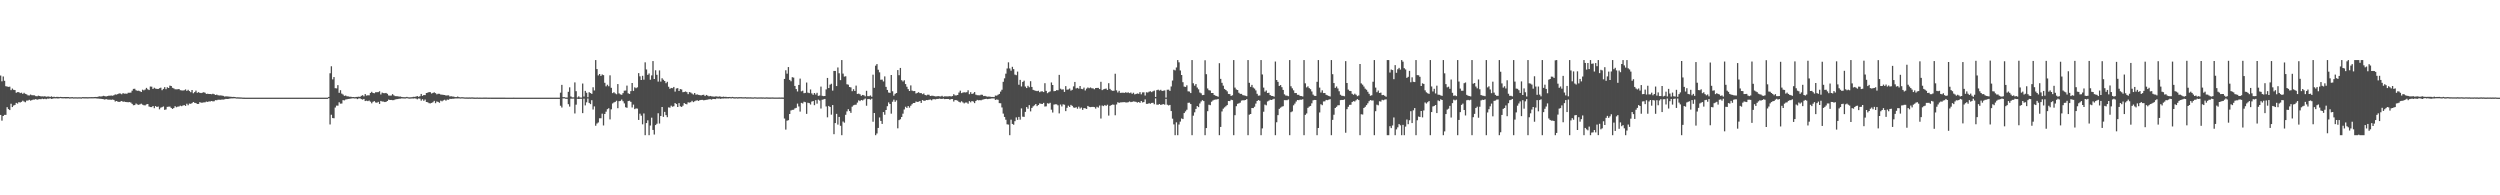 <?xml version="1.0" encoding="UTF-8"?>
<svg xmlns="http://www.w3.org/2000/svg" width="1920" height="150">
  <path d="M0 57.998h1v30.275H0zM1 62.465h1v30.204H1zM2 58.705h1v30.398H2zM3 62.074h1v26.164H3zM4 66.214h1v21.983H4zM5 66.443h1v15.892H5zM6 66.736h1v17.055H6zM7 66.558h1v17.985H7zM8 69.209h1v10.442H8zM9 67.973h1v14.250H9zM10 68.942h1v12.130H10zM11 69.159h1v11.411H11zM12 71.198h1v7.827H12zM13 70.735h1v8.848H13zM14 70.771h1v7.643H14zM15 71.525h1v7.246H15zM16 71.166h1v7.070H16zM17 72.067h1v5.269H17zM18 71.294h1v6.694H18zM19 72.111h1v6.408H19zM20 72.422h1v4.840H20zM21 73.206h1v4.022H21zM22 73.323h1v3.347H22zM23 72.605h1v4.689H23zM24 73.108h1v3.774H24zM25 73.154h1v3.319H25zM26 73.235h1v3.270H26zM27 73.817h1v2.256H27zM28 73.938h1v2.668H28zM29 73.498h1v2.798H29zM30 73.711h1v2.435H30zM31 74.044h1v2.131H31zM32 73.970h1v1.811H32zM33 74.071h1v2.085H33zM34 73.900h1v1.948H34zM35 74.293h1v1.908H35zM36 74.142h1v1.577H36zM37 74.105h1v1.745H37zM38 74.447h1v1.000H38zM39 73.996h1v1.964H39zM40 74.435h1v1.358H40zM41 74.275h1v1.259H41zM42 74.565h1v1.000H42zM43 74.379h1v1.143H43zM44 74.406h1v1.255H44zM45 74.537h1v1.000H45zM46 74.381h1v1.000H46zM47 74.513h1v1.000H47zM48 74.546h1v1.000H48zM49 74.498h1v1.000H49zM50 74.477h1v1.132H50zM51 74.518h1v1.064H51zM52 74.500h1v1.000H52zM53 74.715h1v1.000H53zM54 74.643h1v1.000H54zM55 74.564h1v1.000H55zM56 74.726h1v1.000H56zM57 74.689h1v1.000H57zM58 74.695h1v1.000H58zM59 74.734h1v1.000H59zM60 74.675h1v1.000H60zM61 74.686h1v1.000H61zM62 74.759h1v1.000H62zM63 74.540h1v1.000H63zM64 74.611h1v1.000H64zM65 74.614h1v1.000H65zM66 74.598h1v1.000H66zM67 74.663h1v1.000H67zM68 74.581h1v1.000H68zM69 74.584h1v1.000H69zM70 74.566h1v1.000H70zM71 74.574h1v1.000H71zM72 74.506h1v1.000H72zM73 74.422h1v1.081H73zM74 74.479h1v1.209H74zM75 74.176h1v1.537H75zM76 73.988h1v1.832H76zM77 74.138h1v1.729H77zM78 73.912h1v2.127H78zM79 73.568h1v2.596H79zM80 73.824h1v2.676H80zM81 74.067h1v1.991H81zM82 73.779h1v2.666H82zM83 73.515h1v3.043H83zM84 73.486h1v3.034H84zM85 73.347h1v3.286H85zM86 73.528h1v2.928H86zM87 73.095h1v3.640H87zM88 72.495h1v5.471H88zM89 72.631h1v4.931H89zM90 72.219h1v5.844H90zM91 71.734h1v6.603H91zM92 71.816h1v6.152H92zM93 72.380h1v5.209H93zM94 71.546h1v6.638H94zM95 71.961h1v6.088H95zM96 71.881h1v6.430H96zM97 71.988h1v6.445H97zM98 71.201h1v7.330H98zM99 71.219h1v7.191H99zM100 71.133h1v7.666H100zM101 69.610h1v10.178H101zM102 68.245h1v12.606H102zM103 68.148h1v12.546H103zM104 69.339h1v10.181H104zM105 69.715h1v10.515H105zM106 69.649h1v10.876H106zM107 70.043h1v10.104H107zM108 70.672h1v8.937H108zM109 68.844h1v11.560H109zM110 69.376h1v11.462H110zM111 68.785h1v12.182H111zM112 67.502h1v12.692H112zM113 68.545h1v11.315H113zM114 69.172h1v12.649H114zM115 66.459h1v15.764H115zM116 66.584h1v15.679H116zM117 68.322h1v13.072H117zM118 67.363h1v15.713H118zM119 68.062h1v13.381H119zM120 68.235h1v13.918H120zM121 68.327h1v13.489H121zM122 67.717h1v16.235H122zM123 67.347h1v15.338H123zM124 69.290h1v12.978H124zM125 68.265h1v13.524H125zM126 66.933h1v17.438H126zM127 68.508h1v15.540H127zM128 67.027h1v15.044H128zM129 67.565h1v14.348H129zM130 65.763h1v16.108H130zM131 66.066h1v16.812H131zM132 67.450h1v16.226H132zM133 67.911h1v15.079H133zM134 68.579h1v12.961H134zM135 68.600h1v13.795H135zM136 68.552h1v13.375H136zM137 68.345h1v13.424H137zM138 69.268h1v11.885H138zM139 69.448h1v12.105H139zM140 69.550h1v11.509H140zM141 69.325h1v11.368H141zM142 68.647h1v12.702H142zM143 69.809h1v9.840H143zM144 68.965h1v11.899H144zM145 69.916h1v9.642H145zM146 70.822h1v8.936H146zM147 69.127h1v10.100H147zM148 71.605h1v6.738H148zM149 70.735h1v8.239H149zM150 69.582h1v9.584H150zM151 71.256h1v8.611H151zM152 70.779h1v9.065H152zM153 71.330h1v7.117H153zM154 71.486h1v7.437H154zM155 71.191h1v7.668H155zM156 70.784h1v7.855H156zM157 71.217h1v7.365H157zM158 72.157h1v5.873H158zM159 71.972h1v6.289H159zM160 72.180h1v5.703H160zM161 72.169h1v5.749H161zM162 72.394h1v5.191H162zM163 71.999h1v5.893H163zM164 72.328h1v5.426H164zM165 72.980h1v3.918H165zM166 72.656h1v4.330H166zM167 73.158h1v3.428H167zM168 73.313h1v3.262H168zM169 73.290h1v3.360H169zM170 73.404h1v3.030H170zM171 73.620h1v2.886H171zM172 74.118h1v2.175H172zM173 73.964h1v1.955H173zM174 74.009h1v2.039H174zM175 74.117h1v1.809H175zM176 74.219h1v1.530H176zM177 74.335h1v1.243H177zM178 74.466h1v1.100H178zM179 74.387h1v1.156H179zM180 74.471h1v1.022H180zM181 74.726h1v1.000H181zM182 74.717h1v1.000H182zM183 74.762h1v1.000H183zM184 74.804h1v1.000H184zM185 74.847h1v1.000H185zM186 74.940h1v1.000H186zM187 74.979h1v1.000H187zM188 75.000h1v1.000H188zM189 75.000h1v1.000H189zM190 75.000h1v1.000H190zM191 75.000h1v1.000H191zM192 75.000h1v1.000H192zM193 75.000h1v1.000H193zM194 75.000h1v1.000H194zM195 75.000h1v1.000H195zM196 75.000h1v1.000H196zM197 75.000h1v1.000H197zM198 75.000h1v1.000H198zM199 75.000h1v1.000H199zM200 75.000h1v1.000H200zM201 75.000h1v1.000H201zM202 75.000h1v1.000H202zM203 75.000h1v1.000H203zM204 75.000h1v1.000H204zM205 75.000h1v1.000H205zM206 75.000h1v1.000H206zM207 75.000h1v1.000H207zM208 75.000h1v1.000H208zM209 75.000h1v1.000H209zM210 75.000h1v1.000H210zM211 75.000h1v1.000H211zM212 75.000h1v1.000H212zM213 75.000h1v1.000H213zM214 75.000h1v1.000H214zM215 75.000h1v1.000H215zM216 75.000h1v1.000H216zM217 75.000h1v1.000H217zM218 75.000h1v1.000H218zM219 75.000h1v1.000H219zM220 75.000h1v1.000H220zM221 75.000h1v1.000H221zM222 75.000h1v1.000H222zM223 75.000h1v1.000H223zM224 75.000h1v1.000H224zM225 75.000h1v1.000H225zM226 75.000h1v1.000H226zM227 75.000h1v1.000H227zM228 75.000h1v1.000H228zM229 75.000h1v1.000H229zM230 75.000h1v1.000H230zM231 75.000h1v1.000H231zM232 75.000h1v1.000H232zM233 75.000h1v1.000H233zM234 75.000h1v1.000H234zM235 75.000h1v1.000H235zM236 75.000h1v1.000H236zM237 75.000h1v1.000H237zM238 75.000h1v1.000H238zM239 75.000h1v1.000H239zM240 75.000h1v1.000H240zM241 75.000h1v1.000H241zM242 75.000h1v1.000H242zM243 75.000h1v1.000H243zM244 75.000h1v1.000H244zM245 75.000h1v1.000H245zM246 75.000h1v1.000H246zM247 75.000h1v1.000H247zM248 75.000h1v1.000H248zM249 75.000h1v1.000H249zM250 75.000h1v1.000H250zM251 75.000h1v1.000H251zM252 74.443h1v1.000H252zM253 56.246h1v39.331H253zM254 50.885h1v37.241H254zM255 60.960h1v29.730H255zM256 59.199h1v31.647H256zM257 67.714h1v14.884H257zM258 67.889h1v13.235H258zM259 65.403h1v15.756H259zM260 71.251h1v7.299H260zM261 69.268h1v10.358H261zM262 71.868h1v7.672H262zM263 72.618h1v4.308H263zM264 73.608h1v3.492H264zM265 73.357h1v3.108H265zM266 73.912h1v2.342H266zM267 74.016h1v1.967H267zM268 74.299h1v1.575H268zM269 74.281h1v1.432H269zM270 74.534h1v1.000H270zM271 74.481h1v1.042H271zM272 74.659h1v1.000H272zM273 74.439h1v1.126H273zM274 74.418h1v1.693H274zM275 74.264h1v1.372H275zM276 74.382h1v1.161H276zM277 73.583h1v2.570H277zM278 73.134h1v3.380H278zM279 73.993h1v2.006H279zM280 72.258h1v5.370H280zM281 73.413h1v3.896H281zM282 73.156h1v4.526H282zM283 73.225h1v3.964H283zM284 71.372h1v6.701H284zM285 70.484h1v8.892H285zM286 71.424h1v6.748H286zM287 71.649h1v6.016H287zM288 70.866h1v7.817H288zM289 70.788h1v8.093H289zM290 70.775h1v7.437H290zM291 70.087h1v9.724H291zM292 72.558h1v4.946H292zM293 71.141h1v6.855H293zM294 71.503h1v6.551H294zM295 71.576h1v6.798H295zM296 71.355h1v6.901H296zM297 72.038h1v5.531H297zM298 73.335h1v3.137H298zM299 73.459h1v3.346H299zM300 73.355h1v3.370H300zM301 72.310h1v4.664H301zM302 73.218h1v3.697H302zM303 73.836h1v2.562H303zM304 73.876h1v2.312H304zM305 73.927h1v2.135H305zM306 74.185h1v1.627H306zM307 74.155h1v1.603H307zM308 74.425h1v1.161H308zM309 74.604h1v1.000H309zM310 74.661h1v1.000H310zM311 74.660h1v1.000H311zM312 74.392h1v1.000H312zM313 74.692h1v1.000H313zM314 74.756h1v1.000H314zM315 74.716h1v1.000H315zM316 74.591h1v1.022H316zM317 74.323h1v1.374H317zM318 74.384h1v1.123H318zM319 74.156h1v1.553H319zM320 73.787h1v2.496H320zM321 74.357h1v1.277H321zM322 73.893h1v1.888H322zM323 72.130h1v5.179H323zM324 73.636h1v2.563H324zM325 72.975h1v4.427H325zM326 73.070h1v3.352H326zM327 71.437h1v6.916H327zM328 71.165h1v7.394H328zM329 70.711h1v8.543H329zM330 70.785h1v8.620H330zM331 71.851h1v7.218H331zM332 71.364h1v7.180H332zM333 70.921h1v6.532H333zM334 71.504h1v7.750H334zM335 72.423h1v5.479H335zM336 71.974h1v6.301H336zM337 72.019h1v6.913H337zM338 72.624h1v4.668H338zM339 72.702h1v5.133H339zM340 72.852h1v4.243H340zM341 72.942h1v3.672H341zM342 73.390h1v3.935H342zM343 73.243h1v3.239H343zM344 73.202h1v3.449H344zM345 74.096h1v1.778H345zM346 73.858h1v2.143H346zM347 74.159h1v1.670H347zM348 74.188h1v1.626H348zM349 74.527h1v1.102H349zM350 74.523h1v1.082H350zM351 74.133h1v1.506H351zM352 74.550h1v1.000H352zM353 74.734h1v1.000H353zM354 74.645h1v1.000H354zM355 74.632h1v1.000H355zM356 74.789h1v1.000H356zM357 74.843h1v1.000H357zM358 74.822h1v1.000H358zM359 74.869h1v1.000H359zM360 74.821h1v1.000H360zM361 74.870h1v1.000H361zM362 74.769h1v1.000H362zM363 74.873h1v1.000H363zM364 74.911h1v1.000H364zM365 74.934h1v1.000H365zM366 74.855h1v1.000H366zM367 74.941h1v1.000H367zM368 74.926h1v1.000H368zM369 74.934h1v1.000H369zM370 74.949h1v1.000H370zM371 74.930h1v1.000H371zM372 74.932h1v1.000H372zM373 74.918h1v1.000H373zM374 74.952h1v1.000H374zM375 74.960h1v1.000H375zM376 74.942h1v1.000H376zM377 74.962h1v1.000H377zM378 74.976h1v1.000H378zM379 74.969h1v1.000H379zM380 74.968h1v1.000H380zM381 74.982h1v1.000H381zM382 74.969h1v1.000H382zM383 74.962h1v1.000H383zM384 74.968h1v1.000H384zM385 74.979h1v1.000H385zM386 74.982h1v1.000H386zM387 74.975h1v1.000H387zM388 74.984h1v1.000H388zM389 74.989h1v1.000H389zM390 74.985h1v1.000H390zM391 74.984h1v1.000H391zM392 74.992h1v1.000H392zM393 74.987h1v1.000H393zM394 74.982h1v1.000H394zM395 74.991h1v1.000H395zM396 74.991h1v1.000H396zM397 74.991h1v1.000H397zM398 74.990h1v1.000H398zM399 74.994h1v1.000H399zM400 74.997h1v1.000H400zM401 74.992h1v1.000H401zM402 74.993h1v1.000H402zM403 74.994h1v1.000H403zM404 74.996h1v1.000H404zM405 74.991h1v1.000H405zM406 74.996h1v1.000H406zM407 74.996h1v1.000H407zM408 74.997h1v1.000H408zM409 74.995h1v1.000H409zM410 74.997h1v1.000H410zM411 74.997h1v1.000H411zM412 74.996h1v1.000H412zM413 74.997h1v1.000H413zM414 74.998h1v1.000H414zM415 74.997h1v1.000H415zM416 74.996h1v1.000H416zM417 74.998h1v1.000H417zM418 74.998h1v1.000H418zM419 74.998h1v1.000H419zM420 74.998h1v1.000H420zM421 74.999h1v1.000H421zM422 74.999h1v1.000H422zM423 74.998h1v1.000H423zM424 74.999h1v1.000H424zM425 74.999h1v1.000H425zM426 74.998h1v1.000H426zM427 74.998h1v1.000H427zM428 74.999h1v1.000H428zM429 74.999h1v1.000H429zM430 71.146h1v10.082H430zM431 65.184h1v17.423H431zM432 74.574h1v1.000H432zM433 74.591h1v1.000H433zM434 74.893h1v1.000H434zM435 74.912h1v1.000H435zM436 70.526h1v9.516H436zM437 67.065h1v14.789H437zM438 74.071h1v1.716H438zM439 74.758h1v1.000H439zM440 74.737h1v1.000H440zM441 63.277h1v23.861H441zM442 70.044h1v10.329H442zM443 74.860h1v1.000H443zM444 73.982h1v2.070H444zM445 74.863h1v1.000H445zM446 74.895h1v1.000H446zM447 64.144h1v22.732H447zM448 74.154h1v1.612H448zM449 69.785h1v11.163H449zM450 71.238h1v7.359H450zM451 74.659h1v1.000H451zM452 70.811h1v8.254H452zM453 71.477h1v8.499H453zM454 72.111h1v4.824H454zM455 67.045h1v17.096H455zM456 69.475h1v12.260H456zM457 46.156h1v50.408H457zM458 53.028h1v41.867H458zM459 57.896h1v36.132H459zM460 56.827h1v34.020H460zM461 58.342h1v32.482H461zM462 57.168h1v30.145H462zM463 57.715h1v38.636H463zM464 63.585h1v23.980H464zM465 66.328h1v19.428H465zM466 65.067h1v18.800H466zM467 66.247h1v16.904H467zM468 57.850h1v33.842H468zM469 67.415h1v16.551H469zM470 71.546h1v7.930H470zM471 70.832h1v7.846H471zM472 71.738h1v6.478H472zM473 72.385h1v4.970H473zM474 64.554h1v18.552H474zM475 71.720h1v6.019H475zM476 72.519h1v4.922H476zM477 72.785h1v3.671H477zM478 71.521h1v6.258H478zM479 69.631h1v9.800H479zM480 69.512h1v12.856H480zM481 65.753h1v17.014H481zM482 71.673h1v5.933H482zM483 72.164h1v5.178H483zM484 69.965h1v8.269H484zM485 63.750h1v18.803H485zM486 69.779h1v10.547H486zM487 67.070h1v16.760H487zM488 67.749h1v15.520H488zM489 67.089h1v16.339H489zM490 56.145h1v35.964H490zM491 58.612h1v28.690H491zM492 61.445h1v27.375H492zM493 58.228h1v37.246H493zM494 61.203h1v25.923H494zM495 47.892h1v55.952H495zM496 53.346h1v41.191H496zM497 57.477h1v34.947H497zM498 56.410h1v47.435H498zM499 61.222h1v35.203H499zM500 57.893h1v32.453H500zM501 46.902h1v52.868H501zM502 60.664h1v42.660H502zM503 53.953h1v42.097H503zM504 57.455h1v37.581H504zM505 62.675h1v24.290H505zM506 54.043h1v40.827H506zM507 62.681h1v26.399H507zM508 60.083h1v22.086H508zM509 61.227h1v28.548H509zM510 62.230h1v23.689H510zM511 63.902h1v24.500H511zM512 62.798h1v27.201H512zM513 66.635h1v15.860H513zM514 68.212h1v14.476H514zM515 67.532h1v13.626H515zM516 67.743h1v14.232H516zM517 66.745h1v14.888H517zM518 70.371h1v8.788H518zM519 67.964h1v11.960H519zM520 67.683h1v14.485H520zM521 69.871h1v9.339H521zM522 68.424h1v13.229H522zM523 68.724h1v13.383H523zM524 70.823h1v10.318H524zM525 70.610h1v8.565H525zM526 70.226h1v9.591H526zM527 70.756h1v9.369H527zM528 72.290h1v6.280H528zM529 70.709h1v8.084H529zM530 71.089h1v7.415H530zM531 71.849h1v5.542H531zM532 72.586h1v5.873H532zM533 71.409h1v6.419H533zM534 72.715h1v4.557H534zM535 72.510h1v4.524H535zM536 72.879h1v4.625H536zM537 73.075h1v3.833H537zM538 73.284h1v3.484H538zM539 72.914h1v3.804H539zM540 72.757h1v4.276H540zM541 73.791h1v3.076H541zM542 72.899h1v3.725H542zM543 73.434h1v3.096H543zM544 73.962h1v2.267H544zM545 73.667h1v2.499H545zM546 73.966h1v2.546H546zM547 74.071h1v1.915H547zM548 74.254h1v1.783H548zM549 74.039h1v2.091H549zM550 74.025h1v1.535H550zM551 74.308h1v1.439H551zM552 74.052h1v1.645H552zM553 74.173h1v1.763H553zM554 74.484h1v1.138H554zM555 74.188h1v1.498H555zM556 74.369h1v1.209H556zM557 74.343h1v1.283H557zM558 74.568h1v1.000H558zM559 74.472h1v1.130H559zM560 74.427h1v1.000H560zM561 74.660h1v1.000H561zM562 74.412h1v1.000H562zM563 74.616h1v1.016H563zM564 74.708h1v1.000H564zM565 74.584h1v1.000H565zM566 74.714h1v1.000H566zM567 74.597h1v1.000H567zM568 74.596h1v1.000H568zM569 74.601h1v1.000H569zM570 74.683h1v1.000H570zM571 74.681h1v1.000H571zM572 74.616h1v1.000H572zM573 74.761h1v1.000H573zM574 74.724h1v1.000H574zM575 74.748h1v1.000H575zM576 74.725h1v1.000H576zM577 74.795h1v1.000H577zM578 74.852h1v1.000H578zM579 74.685h1v1.000H579zM580 74.729h1v1.000H580zM581 74.828h1v1.000H581zM582 74.794h1v1.000H582zM583 74.801h1v1.000H583zM584 74.774h1v1.000H584zM585 74.812h1v1.000H585zM586 74.777h1v1.000H586zM587 74.899h1v1.000H587zM588 74.768h1v1.000H588zM589 74.810h1v1.000H589zM590 74.874h1v1.000H590zM591 74.872h1v1.000H591zM592 74.846h1v1.000H592zM593 74.825h1v1.000H593zM594 74.879h1v1.000H594zM595 74.904h1v1.000H595zM596 74.890h1v1.000H596zM597 74.888h1v1.000H597zM598 74.877h1v1.000H598zM599 74.880h1v1.000H599zM600 74.870h1v1.000H600zM601 74.915h1v1.000H601zM602 60.624h1v30.427H602zM603 53.962h1v45.565H603zM604 56.591h1v36.082H604zM605 51.507h1v40.824H605zM606 61.350h1v26.194H606zM607 62.394h1v22.450H607zM608 59.268h1v25.127H608zM609 59.593h1v24.665H609zM610 65.991h1v17.263H610zM611 68.425h1v14.434H611zM612 70.267h1v9.292H612zM613 65.231h1v16.546H613zM614 60.389h1v25.295H614zM615 70.158h1v8.826H615zM616 69.618h1v9.853H616zM617 71.573h1v6.551H617zM618 71.345h1v7.158H618zM619 63.371h1v24.083H619zM620 71.118h1v7.801H620zM621 71.517h1v7.694H621zM622 68.706h1v11.579H622zM623 71.738h1v6.286H623zM624 72.811h1v4.757H624zM625 71.418h1v9.357H625zM626 72.616h1v4.302H626zM627 71.254h1v8.362H627zM628 73.602h1v2.953H628zM629 73.394h1v3.805H629zM630 66.487h1v16.874H630zM631 73.573h1v3.006H631zM632 73.838h1v2.512H632zM633 73.723h1v2.234H633zM634 68.636h1v13.146H634zM635 59.855h1v30.277H635zM636 67.627h1v13.729H636zM637 65.048h1v17.121H637zM638 64.297h1v23.790H638zM639 69.570h1v11.142H639zM640 54.461h1v48.612H640zM641 54.493h1v40.030H641zM642 66.084h1v21.370H642zM643 51.831h1v43.850H643zM644 56.281h1v33.501H644zM645 61.517h1v35.072H645zM646 46.156h1v57.689H646zM647 56.539h1v36.774H647zM648 58.841h1v35.365H648zM649 58.575h1v29.574H649zM650 64.729h1v20.821H650zM651 65.005h1v18.855H651zM652 66.825h1v18.498H652zM653 67.123h1v19.547H653zM654 70.038h1v11.886H654zM655 68.516h1v12.392H655zM656 69.818h1v10.646H656zM657 65.762h1v14.615H657zM658 72.149h1v6.639H658zM659 71.881h1v5.166H659zM660 72.420h1v5.244H660zM661 73.562h1v3.251H661zM662 72.885h1v4.281H662zM663 73.154h1v3.309H663zM664 73.971h1v1.719H664zM665 69.731h1v11.456H665zM666 73.831h1v2.303H666zM667 73.903h1v2.082H667zM668 73.303h1v3.240H668zM669 74.281h1v1.495H669zM670 57.364h1v36.109H670zM671 67.439h1v19.334H671zM672 50.421h1v53.424H672zM673 49.219h1v53.306H673zM674 53.572h1v44.704H674zM675 55.546h1v34.648H675zM676 61.221h1v31.649H676zM677 61.138h1v34.038H677zM678 62.581h1v23.475H678zM679 58.674h1v29.457H679zM680 66.719h1v17.736H680zM681 69.065h1v12.500H681zM682 71.061h1v7.557H682zM683 71.332h1v8.564H683zM684 57.610h1v29.673H684zM685 70.073h1v8.079H685zM686 73.489h1v3.064H686zM687 72.016h1v6.173H687zM688 71.405h1v5.663H688zM689 53.813h1v44.756H689zM690 57.773h1v34.494H690zM691 52.183h1v39.414H691zM692 61.605h1v28.238H692zM693 62.549h1v24.772H693zM694 61.634h1v22.440H694zM695 64.570h1v17.401H695zM696 66.588h1v16.283H696zM697 68.432h1v13.042H697zM698 69.871h1v12.812H698zM699 65.597h1v15.631H699zM700 69.581h1v10.439H700zM701 69.985h1v9.118H701zM702 69.888h1v9.239H702zM703 71.767h1v6.214H703zM704 71.347h1v6.960H704zM705 70.808h1v7.321H705zM706 71.535h1v6.025H706zM707 71.458h1v7.593H707zM708 72.321h1v4.523H708zM709 71.800h1v5.592H709zM710 72.975h1v4.378H710zM711 73.278h1v3.535H711zM712 72.698h1v4.201H712zM713 72.759h1v3.819H713zM714 73.748h1v2.675H714zM715 73.520h1v3.558H715zM716 73.549h1v2.709H716zM717 73.848h1v2.343H717zM718 74.059h1v2.255H718zM719 73.970h1v1.994H719zM720 73.801h1v2.158H720zM721 73.991h1v1.748H721zM722 74.065h1v1.879H722zM723 73.594h1v2.389H723zM724 74.291h1v1.413H724zM725 74.004h1v2.111H725zM726 73.969h1v2.081H726zM727 74.019h1v2.035H727zM728 73.984h1v2.035H728zM729 73.828h1v2.768H729zM730 74.076h1v1.997H730zM731 73.786h1v2.310H731zM732 72.367h1v5.595H732zM733 73.276h1v3.548H733zM734 73.245h1v3.687H734zM735 72.946h1v4.359H735zM736 71.040h1v7.192H736zM737 69.624h1v9.080H737zM738 71.507h1v6.277H738zM739 71.081h1v7.537H739zM740 70.849h1v8.584H740zM741 71.027h1v7.693H741zM742 70.823h1v7.900H742zM743 69.325h1v10.318H743zM744 72.323h1v5.361H744zM745 70.788h1v7.816H745zM746 72.212h1v5.379H746zM747 71.732h1v6.312H747zM748 70.702h1v8.517H748zM749 72.729h1v4.828H749zM750 73.097h1v3.581H750zM751 73.151h1v3.925H751zM752 73.202h1v3.719H752zM753 72.696h1v4.365H753zM754 72.832h1v3.692H754zM755 73.786h1v2.531H755zM756 73.635h1v2.385H756zM757 74.037h1v1.830H757zM758 74.246h1v1.907H758zM759 74.114h1v1.802H759zM760 74.292h1v1.548H760zM761 74.428h1v1.206H761zM762 74.447h1v1.134H762zM763 74.561h1v1.050H763zM764 73.344h1v3.387H764zM765 73.453h1v2.916H765zM766 72.761h1v3.898H766zM767 72.120h1v7.098H767zM768 70.353h1v8.946H768zM769 68.904h1v13.637H769zM770 62.801h1v24.456H770zM771 60.138h1v29.672H771zM772 56.563h1v35.379H772zM773 52.572h1v42.908H773zM774 47.874h1v47.825H774zM775 52.593h1v51.251H775zM776 54.282h1v37.611H776zM777 51.324h1v43.856H777zM778 53.079h1v42.709H778zM779 57.316h1v35.767H779zM780 57.749h1v32.412H780zM781 55.000h1v37.061H781zM782 65.097h1v24.699H782zM783 61.329h1v30.582H783zM784 66.425h1v16.804H784zM785 62.926h1v26.668H785zM786 61.968h1v27.765H786zM787 66.437h1v19.458H787zM788 67.639h1v14.567H788zM789 65.911h1v17.597H789zM790 67.012h1v13.731H790zM791 62.341h1v23.218H791zM792 66.789h1v16.118H792zM793 68.996h1v12.685H793zM794 69.431h1v11.444H794zM795 69.729h1v10.132H795zM796 69.983h1v11.519H796zM797 69.707h1v10.945H797zM798 70.800h1v8.613H798zM799 70.214h1v9.501H799zM800 70.125h1v9.740H800zM801 70.712h1v8.281H801zM802 63.889h1v17.904H802zM803 69.798h1v11.841H803zM804 71.553h1v7.743H804zM805 70.828h1v8.814H805zM806 70.197h1v8.751H806zM807 63.318h1v20.912H807zM808 65.268h1v21.142H808zM809 70.024h1v10.297H809zM810 69.895h1v10.167H810zM811 69.212h1v10.894H811zM812 69.310h1v11.573H812zM813 57.478h1v29.605H813zM814 68.088h1v12.208H814zM815 68.794h1v12.973H815zM816 68.604h1v11.520H816zM817 70.581h1v9.875H817zM818 66.151h1v19.208H818zM819 68.843h1v13.933H819zM820 68.702h1v12.474H820zM821 67.978h1v14.134H821zM822 69.566h1v10.966H822zM823 68.947h1v12.370H823zM824 66.351h1v16.200H824zM825 62.931h1v19.906H825zM826 67.868h1v14.466H826zM827 67.458h1v16.052H827zM828 68.079h1v13.823H828zM829 66.067h1v17.280H829zM830 68.240h1v14.356H830zM831 68.510h1v15.850H831zM832 67.293h1v15.688H832zM833 69.453h1v13.743H833zM834 68.045h1v15.636H834zM835 67.170h1v14.192H835zM836 67.730h1v14.318H836zM837 67.188h1v15.100H837zM838 67.799h1v14.335H838zM839 67.886h1v14.207H839zM840 68.571h1v13.729H840zM841 67.588h1v15.804H841zM842 67.557h1v14.489H842zM843 67.501h1v15.139H843zM844 68.402h1v12.629H844zM845 62.842h1v28.169H845zM846 69.224h1v11.823H846zM847 68.625h1v12.870H847zM848 68.238h1v12.429H848zM849 67.971h1v13.310H849zM850 69.086h1v11.328H850zM851 63.901h1v24.866H851zM852 68.255h1v13.064H852zM853 69.301h1v11.416H853zM854 69.712h1v10.548H854zM855 69.675h1v10.779H855zM856 56.626h1v31.899H856zM857 69.363h1v10.862H857zM858 71.029h1v7.532H858zM859 69.716h1v9.290H859zM860 71.311h1v7.308H860zM861 71.233h1v7.345H861zM862 71.165h1v7.327H862zM863 71.319h1v7.110H863zM864 70.886h1v7.779H864zM865 71.202h1v7.550H865zM866 70.943h1v7.571H866zM867 71.502h1v6.420H867zM868 71.084h1v7.349H868zM869 72.040h1v6.181H869zM870 71.241h1v6.610H870zM871 72.495h1v5.518H871zM872 72.119h1v6.107H872zM873 71.771h1v7.007H873zM874 72.062h1v6.258H874zM875 70.752h1v8.233H875zM876 72.424h1v5.132H876zM877 70.959h1v7.715H877zM878 70.920h1v7.443H878zM879 73.368h1v2.949H879zM880 70.855h1v8.896H880zM881 71.041h1v8.708H881zM882 70.395h1v8.841H882zM883 70.092h1v9.584H883zM884 70.783h1v8.263H884zM885 70.093h1v8.877H885zM886 69.586h1v10.516H886zM887 74.464h1v1.129H887zM888 69.212h1v11.159H888zM889 68.865h1v11.561H889zM890 69.555h1v10.337H890zM891 68.949h1v11.697H891zM892 69.896h1v10.316H892zM893 69.636h1v10.319H893zM894 69.419h1v10.978H894zM895 74.933h1v1.000H895zM896 68.912h1v11.517H896zM897 68.879h1v12.107H897zM898 69.762h1v10.833H898zM899 66.396h1v18.879H899zM900 61.830h1v29.320H900zM901 53.538h1v41.988H901zM902 54.051h1v49.793H902zM903 51.788h1v42.148H903zM904 46.156h1v57.689H904zM905 47.857h1v47.774H905zM906 54.140h1v39.246H906zM907 57.587h1v33.395H907zM908 63.104h1v28.342H908zM909 66.513h1v20.327H909zM910 66.765h1v18.809H910zM911 65.523h1v18.764H911zM912 70.118h1v8.847H912zM913 70.300h1v8.526H913zM914 71.458h1v8.467H914zM915 46.156h1v57.689H915zM916 63.968h1v24.864H916zM917 65.771h1v20.503H917zM918 64.571h1v19.091H918zM919 67.200h1v14.242H919zM920 68.601h1v13.663H920zM921 71.040h1v8.410H921zM922 71.682h1v6.262H922zM923 73.066h1v3.900H923zM924 72.902h1v4.713H924zM925 46.264h1v57.580H925zM926 56.981h1v41.382H926zM927 67.963h1v17.423H927zM928 69.298h1v11.156H928zM929 69.549h1v11.244H929zM930 71.419h1v6.708H930zM931 71.425h1v5.809H931zM932 72.897h1v3.775H932zM933 73.460h1v2.968H933zM934 73.776h1v2.632H934zM935 74.286h1v1.688H935zM936 48.559h1v55.285H936zM937 60.551h1v36.909H937zM938 63.598h1v22.020H938zM939 65.769h1v17.712H939zM940 68.317h1v14.142H940zM941 69.124h1v12.499H941zM942 70.168h1v10.506H942zM943 72.156h1v5.430H943zM944 72.273h1v5.377H944zM945 73.655h1v2.949H945zM946 73.163h1v3.759H946zM947 46.156h1v57.689H947zM948 67.271h1v21.181H948zM949 68.710h1v12.872H949zM950 69.108h1v10.632H950zM951 71.198h1v8.162H951zM952 72.087h1v6.746H952zM953 72.095h1v5.143H953zM954 73.048h1v3.958H954zM955 73.277h1v3.770H955zM956 73.527h1v3.260H956zM957 73.897h1v2.213H957zM958 46.156h1v57.689H958zM959 63.579h1v24.463H959zM960 66.712h1v20.837H960zM961 65.160h1v17.796H961zM962 67.244h1v15.816H962zM963 68.022h1v13.952H963zM964 69.420h1v10.151H964zM965 72.024h1v5.521H965zM966 73.469h1v3.364H966zM967 73.308h1v4.068H967zM968 46.156h1v57.689H968zM969 57.169h1v41.457H969zM970 67.265h1v18.566H970zM971 70.400h1v9.945H971zM972 69.487h1v11.418H972zM973 71.424h1v6.497H973zM974 71.211h1v6.078H974zM975 73.011h1v3.598H975zM976 73.624h1v3.184H976zM977 73.751h1v2.585H977zM978 74.250h1v1.566H978zM979 47.253h1v56.591H979zM980 61.436h1v32.475H980zM981 62.855h1v25.556H981zM982 65.990h1v17.602H982zM983 65.307h1v17.357H983zM984 66.968h1v14.976H984zM985 69.073h1v12.498H985zM986 72.462h1v4.459H986zM987 73.344h1v3.593H987zM988 73.455h1v3.507H988zM989 73.876h1v2.515H989zM990 46.156h1v57.689H990zM991 66.231h1v19.954H991zM992 67.825h1v17.749H992zM993 69.392h1v11.479H993zM994 71.451h1v8.126H994zM995 71.440h1v6.523H995zM996 72.790h1v3.999H996zM997 72.806h1v4.122H997zM998 73.702h1v2.868H998zM999 73.757h1v2.853H999zM1000 74.077h1v2.173H1000zM1001 46.156h1v57.689H1001zM1002 64.009h1v24.198H1002zM1003 67.122h1v20.020H1003zM1004 66.308h1v16.510H1004zM1005 67.684h1v14.180H1005zM1006 68.483h1v12.857H1006zM1007 70.223h1v9.160H1007zM1008 72.674h1v4.370H1008zM1009 73.583h1v3.174H1009zM1010 73.671h1v3.139H1010zM1011 62.814h1v41.030H1011zM1012 46.156h1v52.167H1012zM1013 67.276h1v19.080H1013zM1014 71.046h1v9.043H1014zM1015 69.370h1v11.442H1015zM1016 71.461h1v6.441H1016zM1017 71.426h1v6.420H1017zM1018 72.812h1v3.915H1018zM1019 73.210h1v3.753H1019zM1020 73.680h1v2.861H1020zM1021 74.101h1v2.088H1021zM1022 46.156h1v57.689H1022zM1023 56.971h1v35.101H1023zM1024 63.809h1v24.308H1024zM1025 67.500h1v15.443H1025zM1026 66.386h1v15.616H1026zM1027 67.953h1v12.953H1027zM1028 70.089h1v10.721H1028zM1029 72.737h1v4.143H1029zM1030 73.503h1v3.268H1030zM1031 73.649h1v3.172H1031zM1032 73.950h1v2.402H1032zM1033 46.937h1v54.980H1033zM1034 63.757h1v20.102H1034zM1035 68.810h1v13.215H1035zM1036 69.779h1v10.759H1036zM1037 69.931h1v10.527H1037zM1038 72.051h1v6.348H1038zM1039 72.831h1v4.864H1039zM1040 71.952h1v6.034H1040zM1041 72.776h1v4.207H1041zM1042 73.856h1v2.252H1042zM1043 73.314h1v3.552H1043zM1044 49.143h1v54.702H1044zM1045 64.028h1v23.735H1045zM1046 65.020h1v22.918H1046zM1047 66.465h1v16.489H1047zM1048 68.111h1v13.922H1048zM1049 68.917h1v11.816H1049zM1050 70.431h1v8.905H1050zM1051 72.019h1v5.705H1051zM1052 73.516h1v3.336H1052zM1053 73.176h1v4.058H1053zM1054 62.791h1v14.360H1054zM1055 46.156h1v57.689H1055zM1056 67.277h1v18.113H1056zM1057 70.810h1v9.599H1057zM1058 69.508h1v11.383H1058zM1059 71.429h1v6.319H1059zM1060 71.100h1v6.926H1060zM1061 73.051h1v3.580H1061zM1062 72.910h1v4.080H1062zM1063 73.591h1v2.881H1063zM1064 74.299h1v1.986H1064zM1065 46.156h1v57.689H1065zM1066 46.156h1v57.689H1066zM1067 55.723h1v41.188H1067zM1068 53.384h1v45.045H1068zM1069 53.795h1v42.539H1069zM1070 60.836h1v29.377H1070zM1071 50.001h1v53.843H1071zM1072 55.888h1v43.466H1072zM1073 53.208h1v44.590H1073zM1074 52.116h1v43.145H1074zM1075 53.437h1v42.812H1075zM1076 46.156h1v57.689H1076zM1077 47.362h1v48.531H1077zM1078 52.361h1v51.483H1078zM1079 53.357h1v43.872H1079zM1080 59.779h1v32.040H1080zM1081 58.988h1v36.414H1081zM1082 54.437h1v37.939H1082zM1083 63.160h1v22.223H1083zM1084 59.374h1v35.126H1084zM1085 62.824h1v21.909H1085zM1086 63.035h1v19.966H1086zM1087 46.156h1v57.689H1087zM1088 57.704h1v34.661H1088zM1089 57.820h1v31.669H1089zM1090 58.994h1v30.870H1090zM1091 66.057h1v19.216H1091zM1092 64.008h1v26.132H1092zM1093 64.443h1v20.419H1093zM1094 69.384h1v9.323H1094zM1095 70.906h1v8.632H1095zM1096 71.635h1v6.874H1096zM1097 72.098h1v5.520H1097zM1098 46.156h1v57.689H1098zM1099 66.385h1v19.693H1099zM1100 70.257h1v11.499H1100zM1101 68.221h1v13.156H1101zM1102 71.758h1v8.901H1102zM1103 65.782h1v21.069H1103zM1104 72.697h1v4.433H1104zM1105 72.803h1v4.850H1105zM1106 73.257h1v2.969H1106zM1107 73.614h1v3.184H1107zM1108 46.156h1v57.689H1108zM1109 56.317h1v44.605H1109zM1110 64.619h1v22.978H1110zM1111 67.096h1v17.061H1111zM1112 66.558h1v16.907H1112zM1113 68.175h1v13.132H1113zM1114 61.085h1v29.168H1114zM1115 71.264h1v7.929H1115zM1116 73.581h1v2.939H1116zM1117 73.256h1v3.872H1117zM1118 73.835h1v2.716H1118zM1119 46.156h1v57.689H1119zM1120 62.642h1v29.449H1120zM1121 68.042h1v18.057H1121zM1122 69.704h1v10.848H1122zM1123 69.682h1v9.894H1123zM1124 63.896h1v20.596H1124zM1125 63.348h1v25.311H1125zM1126 72.847h1v4.143H1126zM1127 73.503h1v3.186H1127zM1128 73.790h1v3.262H1128zM1129 74.032h1v2.587H1129zM1130 46.156h1v57.689H1130zM1131 64.268h1v25.726H1131zM1132 63.760h1v23.689H1132zM1133 66.431h1v16.538H1133zM1134 67.822h1v14.077H1134zM1135 61.024h1v29.405H1135zM1136 68.571h1v13.380H1136zM1137 73.032h1v4.091H1137zM1138 73.421h1v3.158H1138zM1139 73.588h1v3.219H1139zM1140 73.894h1v2.397H1140zM1141 46.156h1v57.689H1141zM1142 67.123h1v19.226H1142zM1143 66.312h1v17.543H1143zM1144 68.729h1v12.909H1144zM1145 71.581h1v7.984H1145zM1146 62.697h1v26.649H1146zM1147 71.096h1v6.351H1147zM1148 72.877h1v4.319H1148zM1149 73.651h1v2.862H1149zM1150 73.597h1v2.799H1150zM1151 46.156h1v57.689H1151zM1152 55.076h1v46.496H1152zM1153 64.056h1v24.226H1153zM1154 67.293h1v16.300H1154zM1155 66.260h1v16.680H1155zM1156 67.956h1v13.037H1156zM1157 61.654h1v27.599H1157zM1158 71.981h1v7.274H1158zM1159 73.559h1v3.375H1159zM1160 73.595h1v3.075H1160zM1161 74.032h1v1.930H1161zM1162 46.156h1v57.689H1162zM1163 62.649h1v29.195H1163zM1164 68.021h1v18.304H1164zM1165 68.223h1v12.943H1165zM1166 69.286h1v10.184H1166zM1167 71.377h1v6.492H1167zM1168 62.524h1v26.659H1168zM1169 72.948h1v3.989H1169zM1170 67.882h1v15.587H1170zM1171 70.865h1v6.953H1171zM1172 74.088h1v2.056H1172zM1173 46.156h1v57.689H1173zM1174 64.014h1v26.055H1174zM1175 64.231h1v22.786H1175zM1176 64.963h1v19.156H1176zM1177 68.079h1v14.080H1177zM1178 58.584h1v34.929H1178zM1179 66.480h1v16.158H1179zM1180 72.789h1v4.108H1180zM1181 66.466h1v19.014H1181zM1182 72.647h1v4.200H1182zM1183 73.981h1v2.319H1183zM1184 46.156h1v57.689H1184zM1185 67.482h1v18.654H1185zM1186 65.049h1v18.513H1186zM1187 68.315h1v13.486H1187zM1188 71.644h1v7.764H1188zM1189 61.164h1v29.818H1189zM1190 60.654h1v31.476H1190zM1191 58.825h1v33.843H1191zM1192 58.928h1v33.718H1192zM1193 59.845h1v33.092H1193zM1194 46.329h1v57.515H1194zM1195 46.156h1v55.953H1195zM1196 64.237h1v23.794H1196zM1197 67.419h1v15.993H1197zM1198 66.384h1v16.685H1198zM1199 68.103h1v12.839H1199zM1200 58.241h1v35.659H1200zM1201 71.064h1v8.118H1201zM1202 73.241h1v3.628H1202zM1203 66.016h1v20.035H1203zM1204 73.970h1v2.455H1204zM1205 46.156h1v57.689H1205zM1206 54.139h1v38.316H1206zM1207 62.476h1v28.237H1207zM1208 54.843h1v37.117H1208zM1209 64.153h1v24.402H1209zM1210 64.899h1v23.403H1210zM1211 54.804h1v45.052H1211zM1212 64.025h1v25.993H1212zM1213 60.646h1v32.816H1213zM1214 62.539h1v28.963H1214zM1215 58.784h1v29.871H1215zM1216 46.156h1v57.689H1216zM1217 48.319h1v49.920H1217zM1218 53.463h1v45.841H1218zM1219 48.392h1v51.701H1219zM1220 53.042h1v44.176H1220zM1221 46.156h1v57.689H1221zM1222 48.998h1v52.823H1222zM1223 48.737h1v52.870H1223zM1224 54.935h1v44.920H1224zM1225 48.454h1v53.249H1225zM1226 50.833h1v44.886H1226zM1227 46.156h1v57.634H1227zM1228 56.145h1v38.942H1228zM1229 53.597h1v45.711H1229zM1230 54.062h1v44.511H1230zM1231 60.923h1v32.198H1231zM1232 51.633h1v44.382H1232zM1233 62.032h1v28.485H1233zM1234 58.653h1v30.358H1234zM1235 54.975h1v35.553H1235zM1236 61.425h1v27.922H1236zM1237 54.898h1v32.842H1237zM1238 46.156h1v57.689H1238zM1239 53.167h1v41.013H1239zM1240 52.065h1v48.473H1240zM1241 54.046h1v35.356H1241zM1242 63.601h1v24.836H1242zM1243 54.162h1v44.746H1243zM1244 55.472h1v38.539H1244zM1245 49.173h1v47.723H1245zM1246 46.156h1v49.960H1246zM1247 50.211h1v48.370H1247zM1248 51.913h1v51.931H1248zM1249 46.156h1v54.077H1249zM1250 52.493h1v43.154H1250zM1251 53.333h1v44.100H1251zM1252 54.966h1v36.154H1252zM1253 61.985h1v24.080H1253zM1254 60.842h1v26.788H1254zM1255 66.774h1v24.544H1255zM1256 68.002h1v16.260H1256zM1257 68.714h1v14.147H1257zM1258 67.921h1v12.762H1258zM1259 69.570h1v11.831H1259zM1260 65.315h1v22.036H1260zM1261 72.338h1v5.598H1261zM1262 72.190h1v5.563H1262zM1263 68.805h1v11.147H1263zM1264 72.600h1v4.383H1264zM1265 65.855h1v21.492H1265zM1266 72.483h1v5.417H1266zM1267 72.477h1v4.321H1267zM1268 71.179h1v9.979H1268zM1269 73.188h1v3.685H1269zM1270 72.190h1v4.984H1270zM1271 66.467h1v20.944H1271zM1272 73.405h1v3.524H1272zM1273 70.970h1v9.854H1273zM1274 73.776h1v3.375H1274zM1275 73.764h1v2.417H1275zM1276 66.057h1v19.993H1276zM1277 74.025h1v2.215H1277zM1278 73.599h1v2.569H1278zM1279 70.418h1v9.819H1279zM1280 74.081h1v1.599H1280zM1281 68.266h1v15.083H1281zM1282 71.839h1v5.879H1282zM1283 74.204h1v1.784H1283zM1284 71.131h1v9.228H1284zM1285 73.909h1v2.032H1285zM1286 74.154h1v1.596H1286zM1287 68.957h1v13.922H1287zM1288 74.348h1v1.349H1288zM1289 72.293h1v6.486H1289zM1290 70.952h1v9.235H1290zM1291 46.846h1v56.999H1291zM1292 59.475h1v36.417H1292zM1293 66.728h1v14.713H1293zM1294 70.273h1v11.654H1294zM1295 67.762h1v10.917H1295zM1296 72.165h1v6.026H1296zM1297 72.447h1v5.343H1297zM1298 68.973h1v15.209H1298zM1299 73.216h1v3.630H1299zM1300 72.095h1v7.611H1300zM1301 73.639h1v2.777H1301zM1302 47.679h1v48.801H1302zM1303 63.558h1v22.083H1303zM1304 69.159h1v13.695H1304zM1305 69.338h1v10.110H1305zM1306 68.592h1v10.241H1306zM1307 71.599h1v6.812H1307zM1308 70.858h1v11.029H1308zM1309 72.314h1v4.564H1309zM1310 73.194h1v3.457H1310zM1311 72.543h1v5.603H1311zM1312 73.992h1v2.069H1312zM1313 48.045h1v48.135H1313zM1314 65.911h1v16.311H1314zM1315 69.643h1v12.814H1315zM1316 69.386h1v9.890H1316zM1317 72.301h1v6.433H1317zM1318 71.552h1v6.625H1318zM1319 72.128h1v8.225H1319zM1320 72.560h1v4.026H1320zM1321 73.619h1v2.740H1321zM1322 73.280h1v4.049H1322zM1323 74.167h1v1.665H1323zM1324 47.271h1v53.576H1324zM1325 65.134h1v16.896H1325zM1326 69.656h1v12.451H1326zM1327 70.555h1v8.593H1327zM1328 72.147h1v7.422H1328zM1329 72.651h1v4.800H1329zM1330 72.883h1v6.068H1330zM1331 73.151h1v3.427H1331zM1332 73.304h1v2.999H1332zM1333 73.394h1v2.875H1333zM1334 48.411h1v50.418H1334zM1335 61.098h1v32.306H1335zM1336 67.956h1v13.367H1336zM1337 69.868h1v12.069H1337zM1338 69.966h1v8.861H1338zM1339 72.225h1v5.724H1339zM1340 72.216h1v5.961H1340zM1341 72.084h1v6.292H1341zM1342 73.411h1v3.205H1342zM1343 73.830h1v2.719H1343zM1344 73.310h1v3.370H1344zM1345 47.269h1v47.084H1345zM1346 64.359h1v20.010H1346zM1347 69.511h1v10.516H1347zM1348 70.201h1v11.144H1348zM1349 70.752h1v8.199H1349zM1350 71.954h1v5.907H1350zM1351 72.386h1v4.688H1351zM1352 72.679h1v4.586H1352zM1353 73.447h1v3.366H1353zM1354 73.649h1v2.565H1354zM1355 73.239h1v3.342H1355zM1356 46.251h1v51.268H1356zM1357 64.749h1v18.550H1357zM1358 70.308h1v11.488H1358zM1359 70.447h1v8.953H1359zM1360 71.436h1v6.929H1360zM1361 72.214h1v5.571H1361zM1362 73.183h1v4.402H1362zM1363 72.279h1v4.279H1363zM1364 73.835h1v2.066H1364zM1365 73.882h1v2.626H1365zM1366 73.719h1v2.358H1366zM1367 47.488h1v49.632H1367zM1368 67.269h1v14.005H1368zM1369 68.884h1v14.037H1369zM1370 69.046h1v10.577H1370zM1371 71.898h1v6.890H1371zM1372 71.107h1v7.487H1372zM1373 72.127h1v5.322H1373zM1374 72.859h1v4.146H1374zM1375 73.113h1v3.795H1375zM1376 73.589h1v2.723H1376zM1377 66.192h1v27.450H1377zM1378 47.168h1v44.263H1378zM1379 67.785h1v12.510H1379zM1380 69.630h1v11.373H1380zM1381 70.093h1v8.657H1381zM1382 72.039h1v7.516H1382zM1383 70.947h1v7.750H1383zM1384 65.111h1v16.397H1384zM1385 72.967h1v4.374H1385zM1386 73.367h1v3.356H1386zM1387 72.594h1v4.654H1387zM1388 46.649h1v49.696H1388zM1389 60.284h1v33.180H1389zM1390 69.884h1v10.615H1390zM1391 69.787h1v11.740H1391zM1392 70.804h1v8.821H1392zM1393 71.862h1v6.567H1393zM1394 63.762h1v23.882H1394zM1395 71.523h1v7.682H1395zM1396 72.051h1v5.982H1396zM1397 68.893h1v11.748H1397zM1398 72.680h1v4.665H1398zM1399 47.395h1v49.307H1399zM1400 65.141h1v17.769H1400zM1401 69.042h1v13.030H1401zM1402 68.896h1v12.105H1402zM1403 70.189h1v9.285H1403zM1404 71.600h1v7.843H1404zM1405 64.149h1v19.461H1405zM1406 71.428h1v6.876H1406zM1407 71.737h1v6.583H1407zM1408 69.934h1v8.916H1408zM1409 71.065h1v7.427H1409zM1410 47.096h1v52.459H1410zM1411 64.843h1v28.032H1411zM1412 67.780h1v15.486H1412zM1413 68.932h1v13.309H1413zM1414 69.776h1v10.132H1414zM1415 69.625h1v10.028H1415zM1416 54.375h1v33.279H1416zM1417 68.539h1v11.591H1417zM1418 69.324h1v10.230H1418zM1419 68.886h1v11.553H1419zM1420 69.307h1v11.797H1420zM1421 46.156h1v47.536H1421zM1422 64.043h1v19.016H1422zM1423 67.179h1v16.299H1423zM1424 66.778h1v15.382H1424zM1425 67.381h1v13.972H1425zM1426 68.097h1v13.069H1426zM1427 66.521h1v18.049H1427zM1428 66.635h1v15.504H1428zM1429 68.406h1v13.616H1429zM1430 68.147h1v12.474H1430zM1431 46.592h1v50.330H1431zM1432 57.255h1v33.075H1432zM1433 61.294h1v23.204H1433zM1434 66.089h1v20.252H1434zM1435 65.177h1v20.064H1435zM1436 67.704h1v15.809H1436zM1437 67.981h1v14.585H1437zM1438 67.745h1v16.169H1438zM1439 67.535h1v14.516H1439zM1440 67.031h1v17.461H1440zM1441 69.587h1v12.615H1441zM1442 46.160h1v52.470H1442zM1443 60.732h1v28.345H1443zM1444 66.051h1v19.417H1444zM1445 66.070h1v18.426H1445zM1446 64.969h1v18.102H1446zM1447 66.020h1v18.510H1447zM1448 64.929h1v24.823H1448zM1449 66.442h1v17.737H1449zM1450 65.654h1v19.790H1450zM1451 66.458h1v17.239H1451zM1452 66.239h1v17.266H1452zM1453 50.569h1v46.900H1453zM1454 61.499h1v30.148H1454zM1455 64.759h1v22.672H1455zM1456 66.437h1v18.678H1456zM1457 66.075h1v16.984H1457zM1458 67.182h1v15.902H1458zM1459 57.428h1v29.831H1459zM1460 66.176h1v14.804H1460zM1461 69.044h1v11.797H1461zM1462 70.263h1v10.226H1462zM1463 69.655h1v10.836H1463zM1464 49.741h1v48.365H1464zM1465 65.078h1v17.906H1465zM1466 66.468h1v17.484H1466zM1467 67.638h1v13.423H1467zM1468 68.791h1v13.700H1468zM1469 70.682h1v9.688H1469zM1470 69.403h1v10.286H1470zM1471 71.128h1v7.695H1471zM1472 70.179h1v8.303H1472zM1473 69.950h1v9.683H1473zM1474 47.110h1v46.394H1474zM1475 59.790h1v30.166H1475zM1476 65.822h1v16.629H1476zM1477 68.305h1v13.271H1477zM1478 68.904h1v12.241H1478zM1479 69.746h1v9.238H1479zM1480 71.410h1v7.609H1480zM1481 71.245h1v7.719H1481zM1482 72.358h1v7.320H1482zM1483 72.334h1v5.185H1483zM1484 71.803h1v6.134H1484zM1485 46.911h1v52.007H1485zM1486 64.024h1v22.340H1486zM1487 69.809h1v12.174H1487zM1488 70.053h1v10.191H1488zM1489 69.733h1v9.003H1489zM1490 72.135h1v5.857H1490zM1491 72.456h1v5.616H1491zM1492 71.625h1v5.583H1492zM1493 73.065h1v3.885H1493zM1494 73.690h1v2.311H1494zM1495 73.366h1v3.426H1495zM1496 47.593h1v52.872H1496zM1497 66.636h1v16.661H1497zM1498 69.231h1v12.678H1498zM1499 70.046h1v9.158H1499zM1500 71.899h1v8.091H1500zM1501 72.537h1v5.400H1501zM1502 73.460h1v3.536H1502zM1503 72.751h1v4.372H1503zM1504 73.305h1v3.477H1504zM1505 74.086h1v1.846H1505zM1506 73.703h1v2.699H1506zM1507 47.649h1v47.144H1507zM1508 68.233h1v12.052H1508zM1509 72.017h1v7.261H1509zM1510 70.216h1v8.290H1510zM1511 71.995h1v7.694H1511zM1512 72.909h1v4.002H1512zM1513 71.877h1v6.187H1513zM1514 73.497h1v4.008H1514zM1515 74.324h1v1.450H1515zM1516 72.773h1v4.457H1516zM1517 46.686h1v48.752H1517zM1518 57.970h1v32.013H1518zM1519 67.953h1v12.038H1519zM1520 70.087h1v11.154H1520zM1521 71.426h1v5.828H1521zM1522 72.333h1v6.491H1522zM1523 72.232h1v5.103H1523zM1524 73.166h1v3.555H1524zM1525 73.684h1v2.842H1525zM1526 73.824h1v2.425H1526zM1527 74.010h1v1.921H1527zM1528 46.519h1v49.091H1528zM1529 64.201h1v18.853H1529zM1530 70.110h1v9.942H1530zM1531 70.233h1v10.547H1531zM1532 71.680h1v7.059H1532zM1533 72.607h1v4.763H1533zM1534 72.569h1v4.020H1534zM1535 73.532h1v2.857H1535zM1536 74.038h1v2.084H1536zM1537 74.255h1v1.436H1537zM1538 73.929h1v2.031H1538zM1539 47.077h1v49.922H1539zM1540 65.209h1v16.372H1540zM1541 71.120h1v9.609H1541zM1542 70.314h1v7.313H1542zM1543 71.327h1v7.619H1543zM1544 72.670h1v4.723H1544zM1545 73.677h1v3.013H1545zM1546 73.277h1v3.361H1546zM1547 74.032h1v1.787H1547zM1548 73.768h1v2.338H1548zM1549 74.183h1v1.922H1549zM1550 46.626h1v49.561H1550zM1551 67.163h1v14.016H1551zM1552 71.184h1v9.504H1552zM1553 70.341h1v7.214H1553zM1554 72.608h1v6.236H1554zM1555 72.012h1v6.482H1555zM1556 66.233h1v15.254H1556zM1557 72.328h1v4.592H1557zM1558 73.475h1v2.436H1558zM1559 73.749h1v2.405H1559zM1560 64.594h1v31.970H1560zM1561 46.812h1v46.615H1561zM1562 66.978h1v13.187H1562zM1563 70.285h1v10.429H1563zM1564 71.418h1v6.069H1564zM1565 72.556h1v6.326H1565zM1566 63.888h1v23.461H1566zM1567 70.947h1v7.464H1567zM1568 73.832h1v2.475H1568zM1569 69.822h1v11.161H1569zM1570 73.495h1v2.793H1570zM1571 46.770h1v52.108H1571zM1572 60.241h1v25.106H1572zM1573 70.407h1v10.781H1573zM1574 69.410h1v12.947H1574zM1575 70.664h1v7.752H1575zM1576 72.272h1v5.473H1576zM1577 65.907h1v16.795H1577zM1578 71.279h1v8.237H1578zM1579 73.470h1v3.159H1579zM1580 74.234h1v1.548H1580zM1581 73.889h1v2.507H1581zM1582 47.421h1v48.902H1582zM1583 58.773h1v28.296H1583zM1584 69.522h1v11.272H1584zM1585 70.348h1v8.667H1585zM1586 70.895h1v8.022H1586zM1587 72.622h1v4.774H1587zM1588 54.709h1v32.904H1588zM1589 71.310h1v7.823H1589zM1590 73.770h1v2.400H1590zM1591 73.125h1v3.370H1591zM1592 73.479h1v3.237H1592zM1593 46.758h1v51.175H1593zM1594 66.973h1v18.348H1594zM1595 70.385h1v11.233H1595zM1596 70.627h1v8.673H1596zM1597 72.523h1v6.014H1597zM1598 72.373h1v5.255H1598zM1599 71.064h1v9.570H1599zM1600 67.960h1v14.229H1600zM1601 73.535h1v2.499H1601zM1602 73.733h1v2.667H1602zM1603 73.517h1v2.437H1603zM1604 46.820h1v48.032H1604zM1605 67.767h1v12.527H1605zM1606 70.506h1v10.284H1606zM1607 70.694h1v7.185H1607zM1608 72.290h1v6.439H1608zM1609 72.581h1v5.016H1609zM1610 72.860h1v4.248H1610zM1611 73.767h1v2.876H1611zM1612 69.510h1v11.487H1612zM1613 72.978h1v4.535H1613zM1614 46.992h1v51.240H1614zM1615 60.838h1v32.568H1615zM1616 67.730h1v13.552H1616zM1617 70.489h1v11.224H1617zM1618 69.083h1v10.856H1618zM1619 72.511h1v5.053H1619zM1620 65.647h1v22.461H1620zM1621 70.694h1v10.995H1621zM1622 73.701h1v2.682H1622zM1623 74.214h1v1.589H1623zM1624 73.853h1v2.578H1624zM1625 47.513h1v53.331H1625zM1626 60.541h1v30.935H1626zM1627 68.162h1v13.949H1627zM1628 70.110h1v8.974H1628zM1629 70.873h1v9.150H1629zM1630 71.960h1v5.991H1630zM1631 57.263h1v30.359H1631zM1632 71.614h1v7.054H1632zM1633 72.931h1v4.757H1633zM1634 73.545h1v2.947H1634zM1635 72.004h1v5.790H1635zM1636 48.355h1v47.373H1636zM1637 68.139h1v13.164H1637zM1638 70.719h1v9.589H1638zM1639 66.748h1v14.968H1639zM1640 70.328h1v12.158H1640zM1641 69.005h1v10.391H1641zM1642 70.530h1v11.008H1642zM1643 69.939h1v9.166H1643zM1644 72.144h1v6.235H1644zM1645 71.536h1v7.649H1645zM1646 69.792h1v9.419H1646zM1647 47.360h1v50.320H1647zM1648 66.549h1v14.182H1648zM1649 68.403h1v13.241H1649zM1650 67.446h1v13.301H1650zM1651 70.183h1v9.732H1651zM1652 70.000h1v9.602H1652zM1653 72.041h1v6.961H1653zM1654 72.543h1v5.915H1654zM1655 72.667h1v4.282H1655zM1656 73.286h1v2.959H1656zM1657 47.019h1v48.690H1657zM1658 61.244h1v29.324H1658zM1659 66.498h1v13.530H1659zM1660 70.468h1v10.527H1660zM1661 70.792h1v8.078H1661zM1662 72.596h1v5.447H1662zM1663 72.398h1v4.496H1663zM1664 73.431h1v3.564H1664zM1665 73.766h1v2.732H1665zM1666 73.920h1v1.882H1666zM1667 73.893h1v2.150H1667zM1668 47.305h1v49.846H1668zM1669 65.193h1v18.510H1669zM1670 70.058h1v10.049H1670zM1671 70.406h1v10.299H1671zM1672 71.108h1v7.841H1672zM1673 72.780h1v4.755H1673zM1674 72.685h1v4.179H1674zM1675 73.265h1v3.344H1675zM1676 73.881h1v2.330H1676zM1677 74.191h1v1.652H1677zM1678 73.765h1v2.335H1678zM1679 46.706h1v49.549H1679zM1680 67.355h1v14.040H1680zM1681 71.186h1v9.464H1681zM1682 70.424h1v7.176H1682zM1683 71.393h1v7.445H1683zM1684 72.597h1v4.868H1684zM1685 73.739h1v2.930H1685zM1686 73.360h1v3.169H1686zM1687 74.185h1v1.615H1687zM1688 73.852h1v2.180H1688zM1689 74.191h1v1.618H1689zM1690 46.858h1v49.738H1690zM1691 67.299h1v12.753H1691zM1692 71.160h1v9.519H1692zM1693 70.379h1v6.906H1693zM1694 72.594h1v6.277H1694zM1695 72.643h1v4.799H1695zM1696 73.333h1v3.336H1696zM1697 73.954h1v2.572H1697zM1698 74.198h1v1.556H1698zM1699 73.829h1v2.228H1699zM1700 46.845h1v52.015H1700zM1701 58.150h1v37.013H1701zM1702 67.681h1v13.407H1702zM1703 70.457h1v11.464H1703zM1704 71.139h1v7.181H1704zM1705 72.315h1v5.789H1705zM1706 72.169h1v5.482H1706zM1707 72.203h1v5.274H1707zM1708 73.495h1v3.067H1708zM1709 74.325h1v1.299H1709zM1710 73.897h1v2.489H1710zM1711 46.676h1v47.521H1711zM1712 64.240h1v19.917H1712zM1713 69.990h1v10.114H1713zM1714 70.378h1v10.375H1714zM1715 70.956h1v7.972H1715zM1716 72.309h1v5.030H1716zM1717 72.559h1v4.512H1717zM1718 72.800h1v4.271H1718zM1719 73.746h1v2.719H1719zM1720 73.753h1v2.641H1720zM1721 73.168h1v3.521H1721zM1722 46.699h1v51.238H1722zM1723 58.441h1v25.036H1723zM1724 70.431h1v11.145H1724zM1725 70.609h1v8.875H1725zM1726 71.336h1v7.226H1726zM1727 72.353h1v5.270H1727zM1728 67.529h1v14.756H1728zM1729 71.687h1v6.212H1729zM1730 73.841h1v2.344H1730zM1731 73.880h1v2.516H1731zM1732 73.769h1v2.163H1732zM1733 46.839h1v48.017H1733zM1734 67.318h1v14.713H1734zM1735 70.244h1v10.385H1735zM1736 70.530h1v7.203H1736zM1737 72.262h1v6.460H1737zM1738 72.617h1v4.749H1738zM1739 63.875h1v22.986H1739zM1740 72.377h1v4.798H1740zM1741 69.971h1v11.197H1741zM1742 72.955h1v3.892H1742zM1743 63.303h1v34.925H1743zM1744 46.899h1v48.360H1744zM1745 67.089h1v14.286H1745zM1746 70.184h1v11.512H1746zM1747 69.293h1v12.909H1747zM1748 72.389h1v6.569H1748zM1749 66.179h1v16.127H1749zM1750 71.371h1v8.102H1750zM1751 72.319h1v6.445H1751zM1752 72.909h1v3.955H1752zM1753 72.573h1v4.368H1753zM1754 47.970h1v50.730H1754zM1755 56.894h1v35.301H1755zM1756 67.652h1v16.680H1756zM1757 68.251h1v16.180H1757zM1758 69.477h1v12.212H1758zM1759 69.337h1v10.660H1759zM1760 56.693h1v34.304H1760zM1761 68.591h1v11.649H1761zM1762 69.206h1v10.721H1762zM1763 69.712h1v9.143H1763zM1764 72.264h1v5.347H1764zM1765 46.982h1v48.724H1765zM1766 60.527h1v24.236H1766zM1767 69.980h1v12.427H1767zM1768 68.364h1v13.280H1768zM1769 69.320h1v11.874H1769zM1770 72.271h1v5.939H1770zM1771 69.878h1v10.306H1771zM1772 68.766h1v13.057H1772zM1773 72.215h1v5.287H1773zM1774 71.952h1v5.209H1774zM1775 72.926h1v4.780H1775zM1776 46.156h1v49.267H1776zM1777 67.000h1v15.261H1777zM1778 67.989h1v15.828H1778zM1779 66.892h1v13.920H1779zM1780 70.082h1v10.164H1780zM1781 66.522h1v16.110H1781zM1782 63.009h1v21.891H1782zM1783 65.896h1v19.350H1783zM1784 66.404h1v20.277H1784zM1785 64.005h1v20.296H1785zM1786 65.862h1v15.286H1786zM1787 46.156h1v56.208H1787zM1788 55.051h1v36.690H1788zM1789 60.136h1v23.798H1789zM1790 63.549h1v22.723H1790zM1791 63.401h1v22.633H1791zM1792 60.791h1v29.353H1792zM1793 57.308h1v38.030H1793zM1794 60.056h1v32.124H1794zM1795 60.557h1v35.253H1795zM1796 58.308h1v33.900H1796zM1797 51.043h1v52.801H1797zM1798 46.156h1v57.689H1798zM1799 52.216h1v44.350H1799zM1800 52.595h1v46.090H1800zM1801 54.630h1v39.399H1801zM1802 47.082h1v49.888H1802zM1803 46.156h1v51.658H1803zM1804 53.980h1v46.256H1804zM1805 50.398h1v48.283H1805zM1806 49.268h1v44.218H1806zM1807 54.840h1v44.508H1807zM1808 46.156h1v57.689H1808zM1809 46.156h1v57.689H1809zM1810 46.156h1v57.689H1810zM1811 46.156h1v57.251H1811zM1812 48.214h1v55.630H1812zM1813 46.156h1v57.689H1813zM1814 46.156h1v57.689H1814zM1815 50.182h1v53.662H1815zM1816 51.718h1v44.325H1816zM1817 51.100h1v47.544H1817zM1818 54.736h1v40.451H1818zM1819 49.284h1v51.141H1819zM1820 50.316h1v49.002H1820zM1821 54.545h1v40.023H1821zM1822 54.485h1v42.286H1822zM1823 54.571h1v40.337H1823zM1824 55.179h1v37.025H1824zM1825 58.208h1v29.994H1825zM1826 61.721h1v25.343H1826zM1827 58.225h1v34.742H1827zM1828 61.370h1v24.862H1828zM1829 63.614h1v19.160H1829zM1830 65.850h1v19.332H1830zM1831 64.676h1v19.265H1831zM1832 65.442h1v17.617H1832zM1833 67.660h1v14.515H1833zM1834 66.209h1v16.276H1834zM1835 67.029h1v17.898H1835zM1836 67.866h1v15.339H1836zM1837 66.053h1v16.882H1837zM1838 68.255h1v14.263H1838zM1839 67.879h1v14.371H1839zM1840 71.253h1v8.205H1840zM1841 70.095h1v9.155H1841zM1842 70.296h1v8.548H1842zM1843 71.296h1v6.388H1843zM1844 73.383h1v4.087H1844zM1845 72.244h1v5.113H1845zM1846 72.491h1v4.387H1846zM1847 73.238h1v3.264H1847zM1848 73.499h1v2.340H1848zM1849 73.670h1v3.304H1849zM1850 73.970h1v2.145H1850zM1851 74.013h1v1.894H1851zM1852 73.962h1v1.746H1852zM1853 73.873h1v2.128H1853zM1854 74.231h1v1.429H1854zM1855 74.068h1v1.714H1855zM1856 73.966h1v1.976H1856zM1857 74.128h1v1.438H1857zM1858 74.337h1v1.134H1858zM1859 74.126h1v1.653H1859zM1860 73.935h1v2.105H1860zM1861 74.275h1v1.268H1861zM1862 74.333h1v1.000H1862zM1863 74.390h1v1.248H1863zM1864 74.358h1v1.125H1864zM1865 74.326h1v1.283H1865zM1866 74.326h1v1.427H1866zM1867 74.419h1v1.385H1867zM1868 74.631h1v1.000H1868zM1869 74.166h1v1.467H1869zM1870 74.529h1v1.000H1870zM1871 74.448h1v1.000H1871zM1872 74.462h1v1.000H1872zM1873 74.416h1v1.043H1873zM1874 74.586h1v1.000H1874zM1875 74.650h1v1.000H1875zM1876 74.374h1v1.035H1876zM1877 74.671h1v1.000H1877zM1878 74.722h1v1.000H1878zM1879 74.539h1v1.000H1879zM1880 74.573h1v1.000H1880zM1881 74.723h1v1.000H1881zM1882 74.676h1v1.000H1882zM1883 74.743h1v1.000H1883zM1884 74.729h1v1.000H1884zM1885 74.746h1v1.000H1885zM1886 74.763h1v1.000H1886zM1887 74.655h1v1.000H1887zM1888 74.753h1v1.000H1888zM1889 74.746h1v1.000H1889zM1890 74.691h1v1.000H1890zM1891 74.767h1v1.000H1891zM1892 74.846h1v1.000H1892zM1893 74.731h1v1.000H1893zM1894 74.742h1v1.000H1894zM1895 74.810h1v1.000H1895zM1896 74.752h1v1.000H1896zM1897 74.868h1v1.000H1897zM1898 74.830h1v1.000H1898zM1899 74.867h1v1.000H1899zM1900 74.777h1v1.000H1900zM1901 74.870h1v1.000H1901zM1902 74.821h1v1.000H1902zM1903 74.918h1v1.000H1903zM1904 74.878h1v1.000H1904zM1905 74.770h1v1.000H1905zM1906 74.874h1v1.000H1906zM1907 74.804h1v1.000H1907zM1908 74.922h1v1.000H1908zM1909 74.909h1v1.000H1909zM1910 74.855h1v1.000H1910zM1911 74.899h1v1.000H1911zM1912 74.870h1v1.000H1912zM1913 74.915h1v1.000H1913zM1914 74.856h1v1.000H1914zM1915 74.926h1v1.000H1915zM1916 74.848h1v1.000H1916zM1917 74.951h1v1.000H1917zM1918 75.000h1v1.000H1918zM1919 75.000h1v1.000H1919z" fill="#4a4a4a"></path>
</svg>
